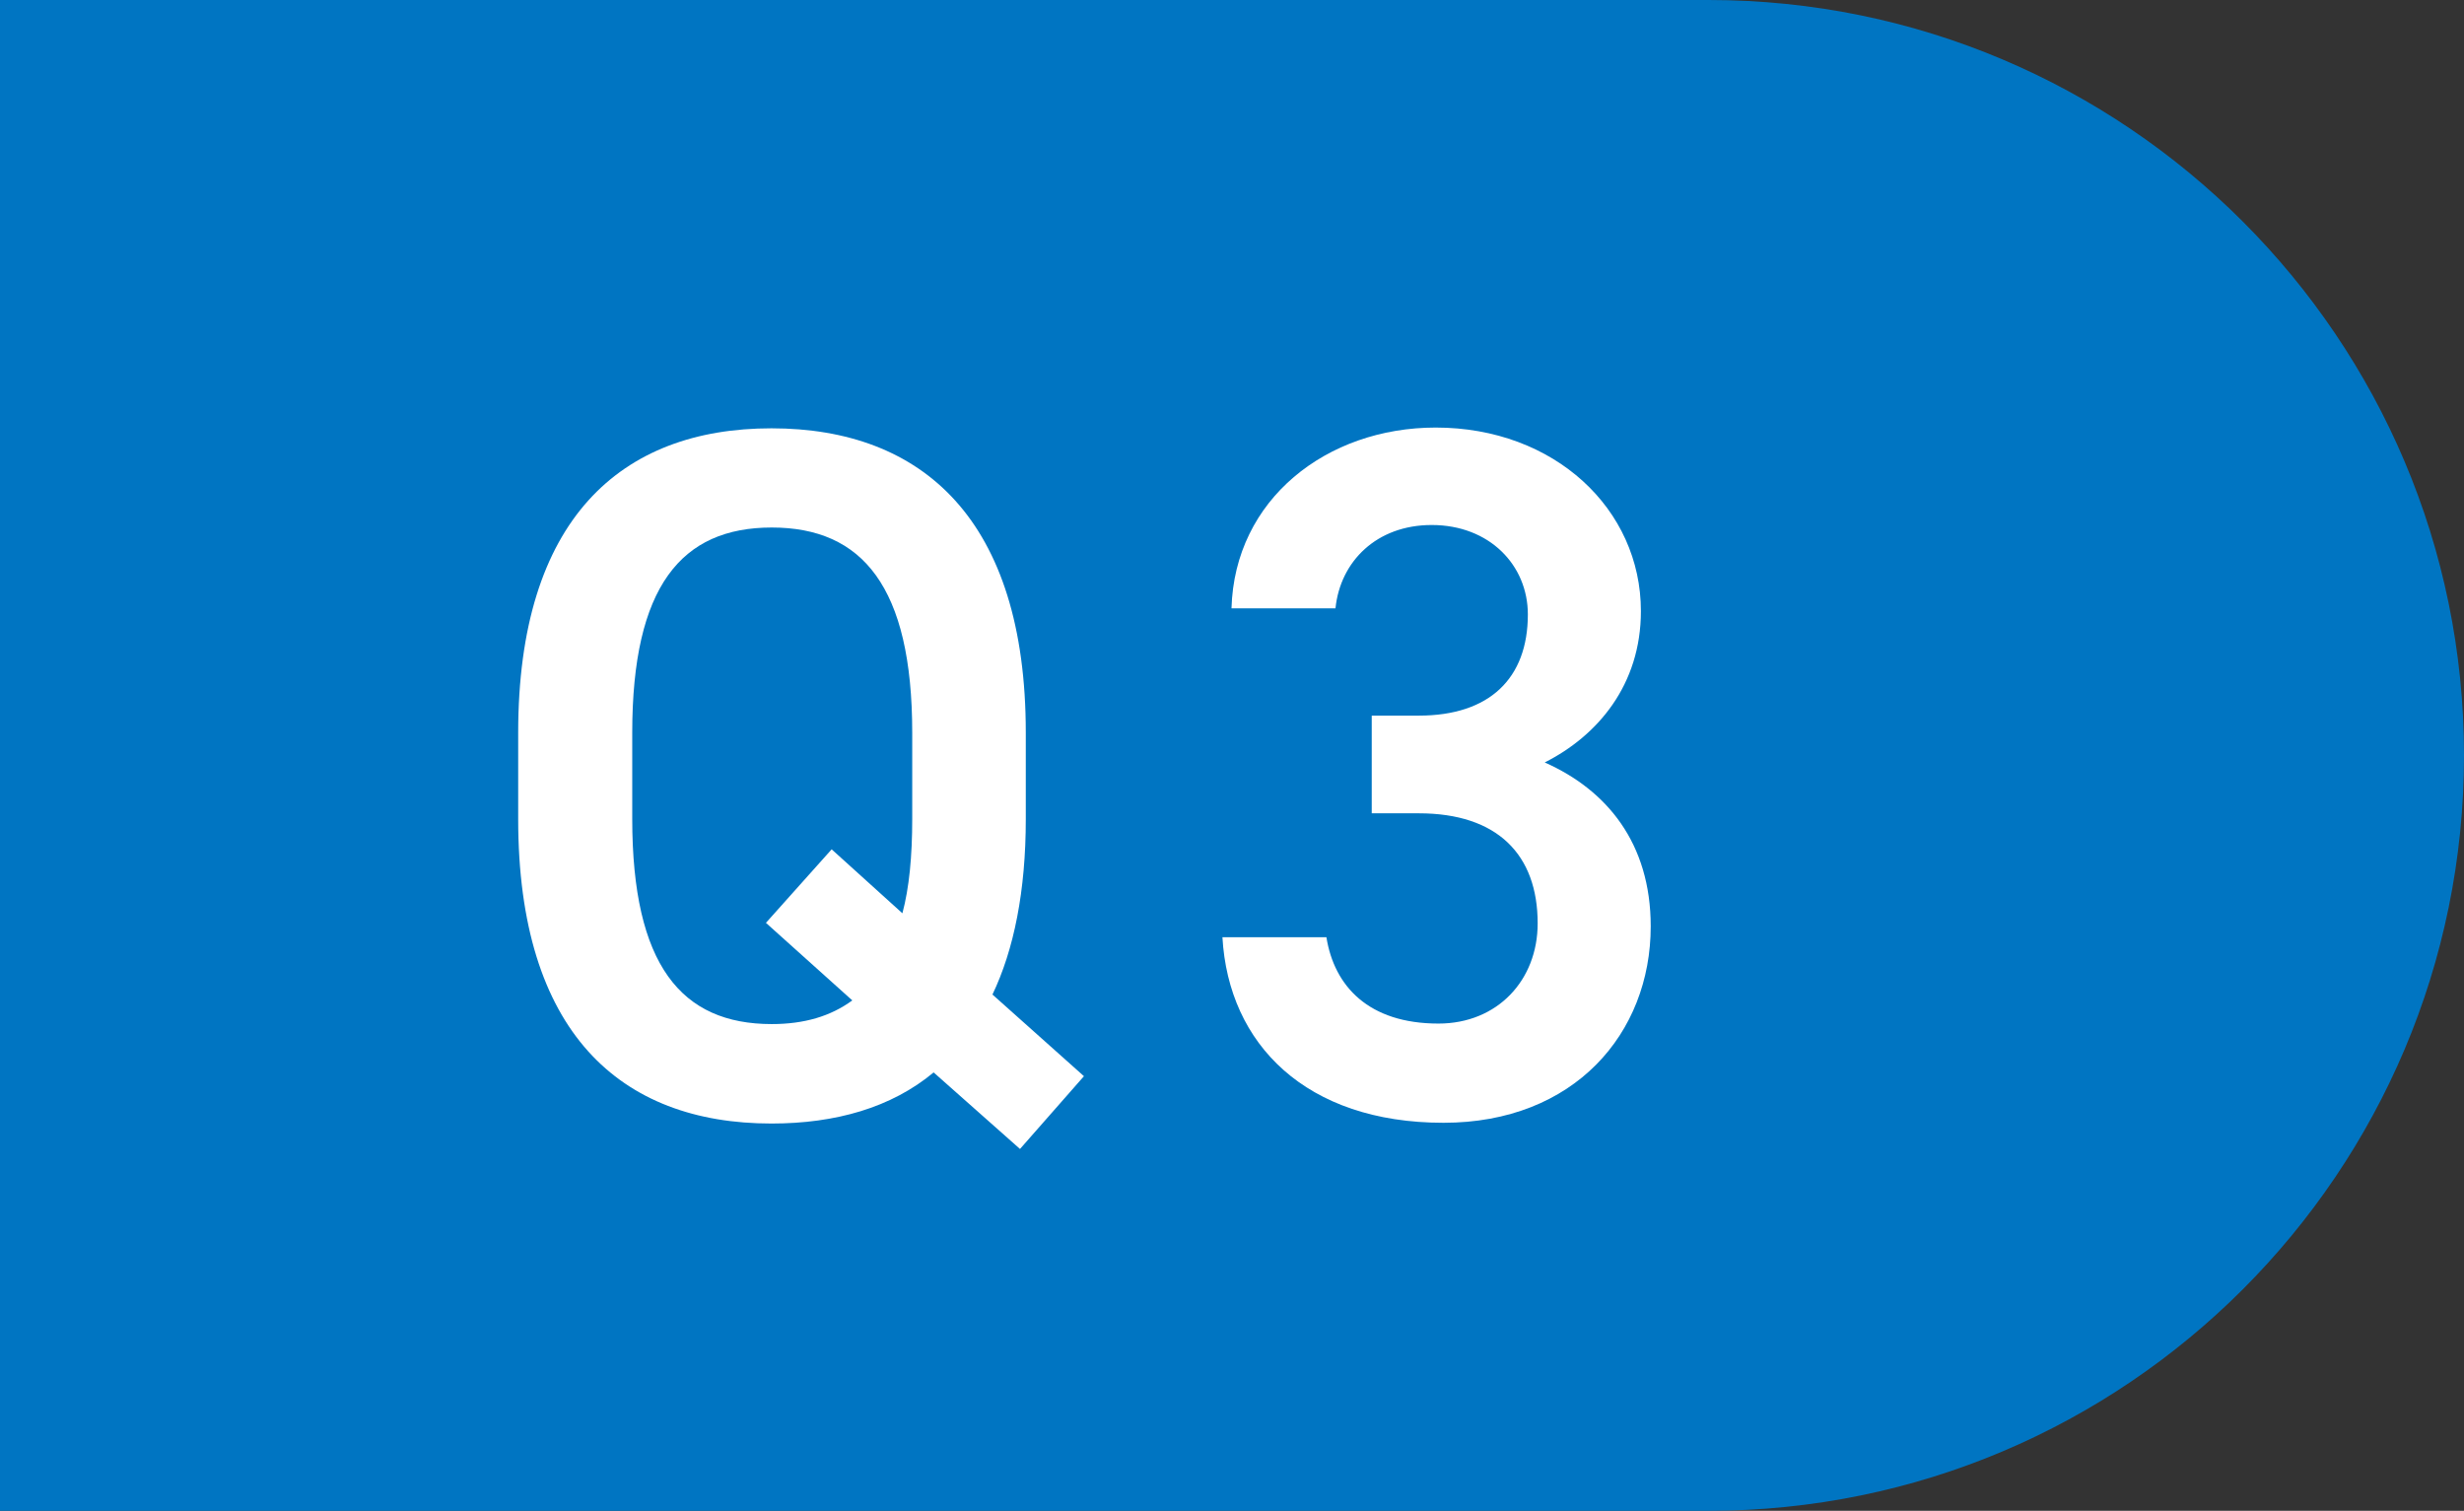 <?xml version="1.0" encoding="UTF-8"?>
<svg id="_レイヤー_2" data-name="レイヤー_2" xmlns="http://www.w3.org/2000/svg" viewBox="0 0 97.86 60">
  <rect x="0" y="0" width="97.86" height="60" fill="#333333" stroke="none"/>
  <defs>
    <style>
      .cls-1 {
        fill: #fff;
      }

      .cls-2 {
        fill: #0075c2;
      }
    </style>
  </defs>
  <g id="text">
    <g>
      <path class="cls-2" d="M0,0h67.86C84.41,0,97.86,13.44,97.86,30h0c0,16.56-13.44,30-30,30H0V0h0Z"/>
      <g>
        <path class="cls-1" d="M39.42,39.5l3.63,3.24-2.54,2.89-3.43-3.04c-1.68,1.4-3.9,2.03-6.44,2.03-6.01,0-10.06-3.63-10.06-12.09v-3.43c0-8.46,4.06-12.09,10.06-12.09s10.1,3.63,10.1,12.09v3.43c0,2.85-.47,5.19-1.33,6.98ZM25.11,32.52c0,5.81,1.95,8.15,5.54,8.15,1.29,0,2.34-.31,3.2-.94l-3.43-3.08,2.61-2.92,2.81,2.54c.27-1.01.39-2.26.39-3.74v-3.43c0-5.81-1.99-8.15-5.58-8.15s-5.54,2.34-5.54,8.15v3.43Z"/>
        <path class="cls-1" d="M54.48,28.42h1.87c2.81,0,4.33-1.48,4.33-4.02,0-1.95-1.52-3.55-3.82-3.55-2.18,0-3.63,1.44-3.82,3.31h-4.13c.12-4.33,3.78-7.18,8.11-7.18,4.72,0,8.15,3.24,8.15,7.29,0,2.93-1.72,4.95-3.82,6.01,2.46,1.09,4.21,3.2,4.21,6.51,0,4.25-3.04,7.8-8.23,7.8-5.46,0-8.54-3.12-8.78-7.37h4.13c.31,1.95,1.68,3.43,4.45,3.43,2.34,0,3.94-1.72,3.94-3.98,0-2.73-1.6-4.37-4.72-4.37h-1.87v-3.9Z"/>
      </g>
    </g>
  </g>
</svg>